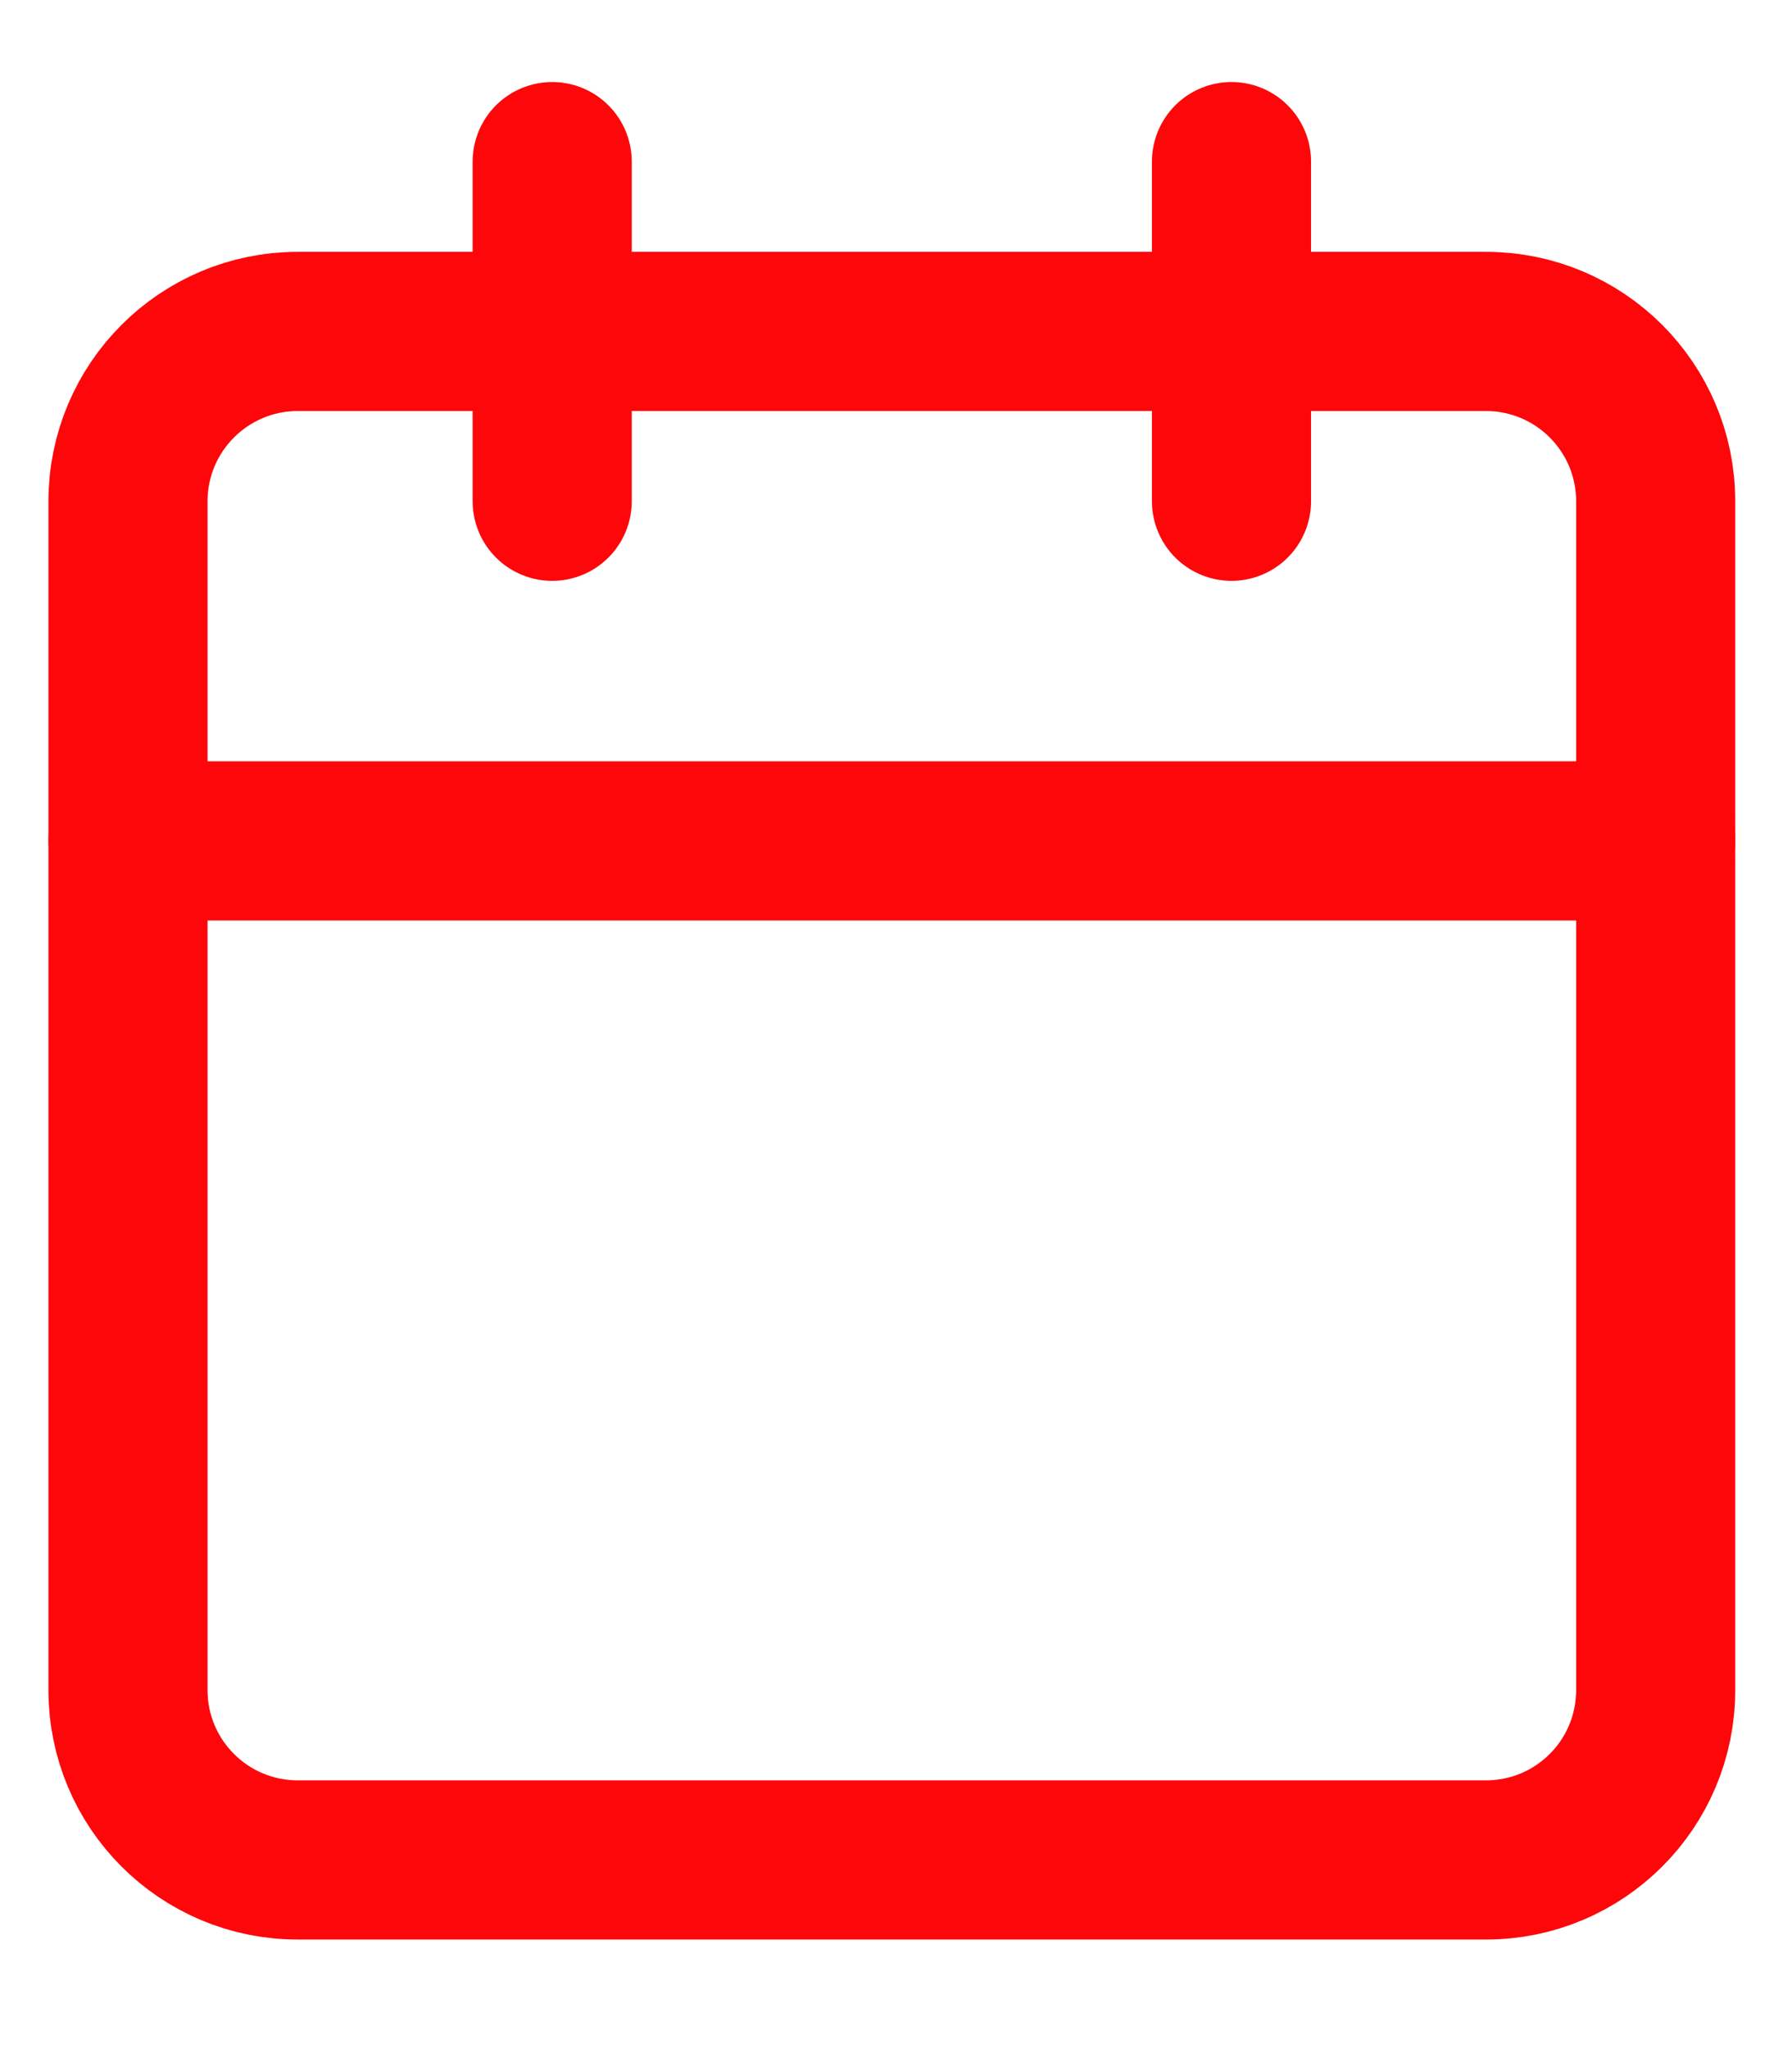 <svg width="14" height="16" viewBox="0 0 14 16" fill="none" xmlns="http://www.w3.org/2000/svg">
<path d="M11.609 2.588H2.326C1.594 2.588 1 3.182 1 3.914V13.197C1 13.93 1.594 14.523 2.326 14.523H11.609C12.342 14.523 12.935 13.93 12.935 13.197V3.914C12.935 3.182 12.342 2.588 11.609 2.588Z" stroke="#FD070B" stroke-width="1.243" stroke-linecap="round" stroke-linejoin="round"/>
<path d="M9.621 1.262V3.914" stroke="#FD070B" stroke-width="1.243" stroke-linecap="round" stroke-linejoin="round"/>
<path d="M4.314 1.262V3.914" stroke="#FD070B" stroke-width="1.243" stroke-linecap="round" stroke-linejoin="round"/>
<path d="M1 6.566H12.935" stroke="#FD070B" stroke-width="1.243" stroke-linecap="round" stroke-linejoin="round"/>
</svg>
